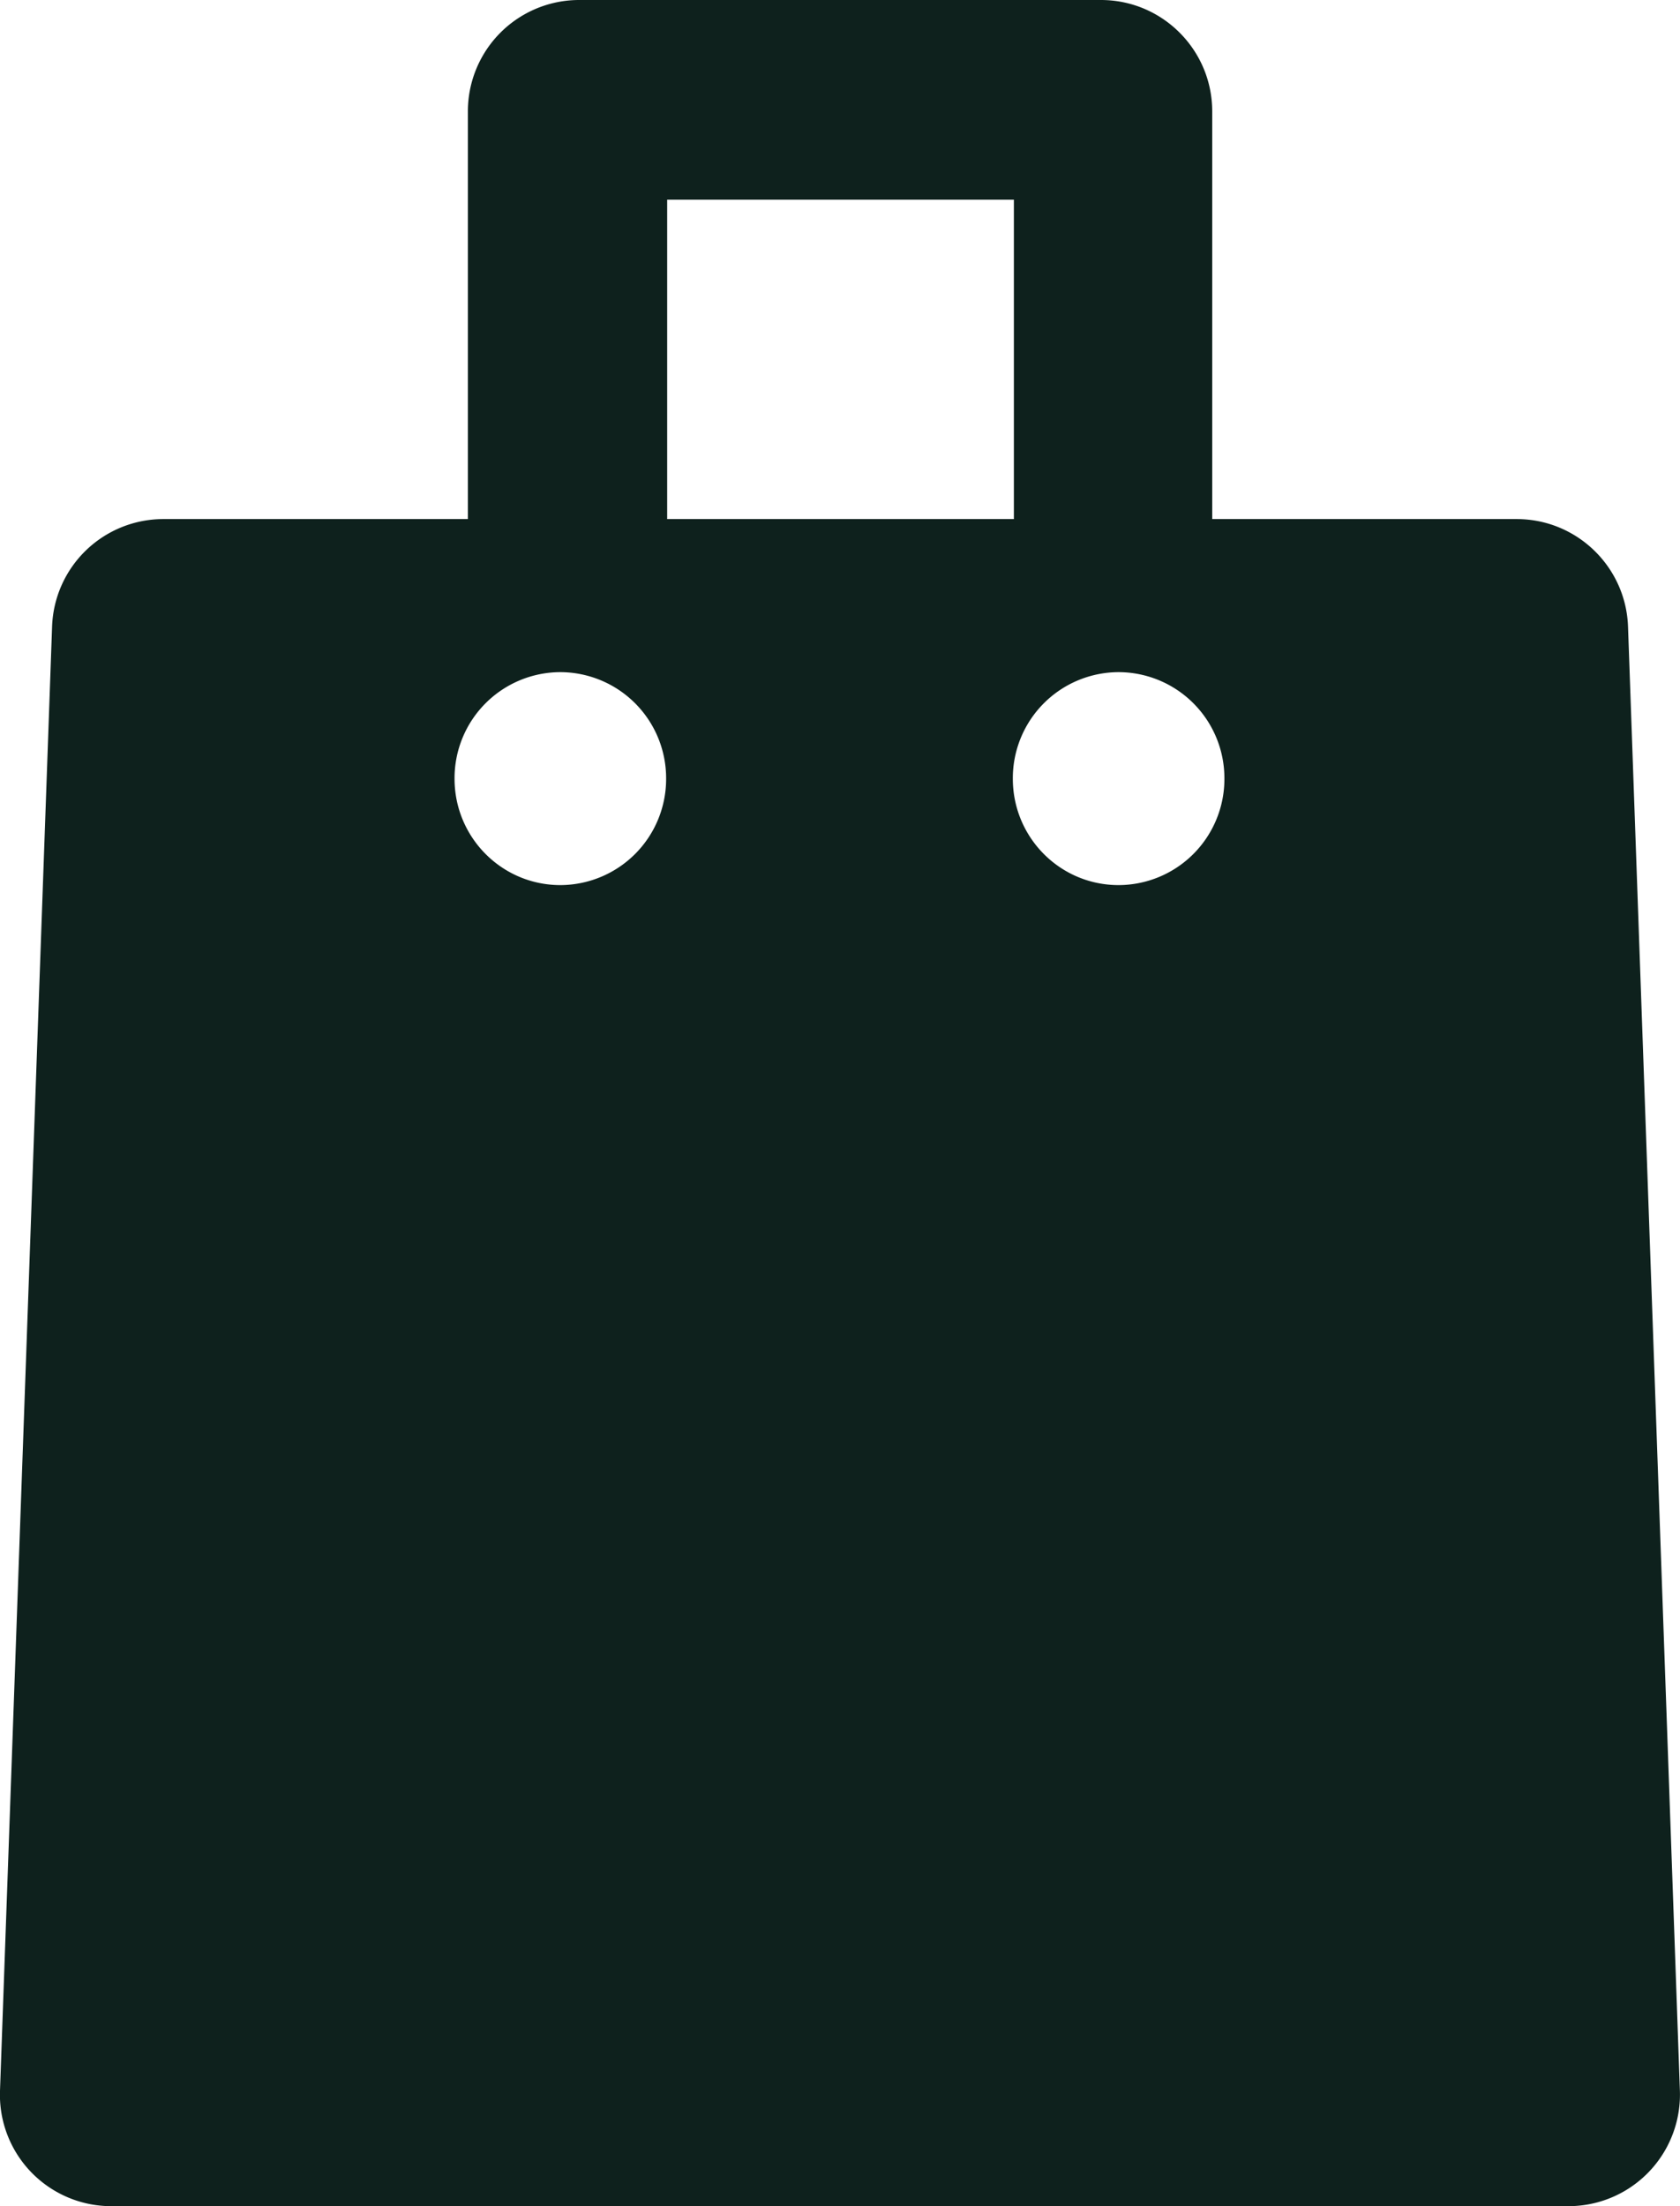 <svg xmlns="http://www.w3.org/2000/svg" width="16" height="21" viewBox="0 0 16 21"><g><g><path fill="#0e211d" d="M1.06 21A1.06 1.06 0 0 1 0 19.901L.496 5.965a1.06 1.06 0 0 1 1.06-1.024h2.9v-3.88A1.06 1.06 0 0 1 5.515 0h4.97c.585 0 1.06.475 1.06 1.061v3.88h2.9c.571 0 1.04.453 1.06 1.024l.494 13.936A1.062 1.062 0 0 1 14.94 21zm9.593-14.602a1.01 1.01 0 0 0-1.007 1.014c0 .56.45 1.013 1.007 1.013a1.01 1.01 0 0 0 1.008-1.013 1.01 1.01 0 0 0-1.008-1.014zM6.354 4.941h3.302v-3.04H6.354zM5.337 6.398a1.01 1.01 0 0 0-1.008 1.014c0 .56.451 1.013 1.008 1.013a1.01 1.01 0 0 0 1.007-1.013 1.01 1.01 0 0 0-1.007-1.014z"/></g></g></svg>